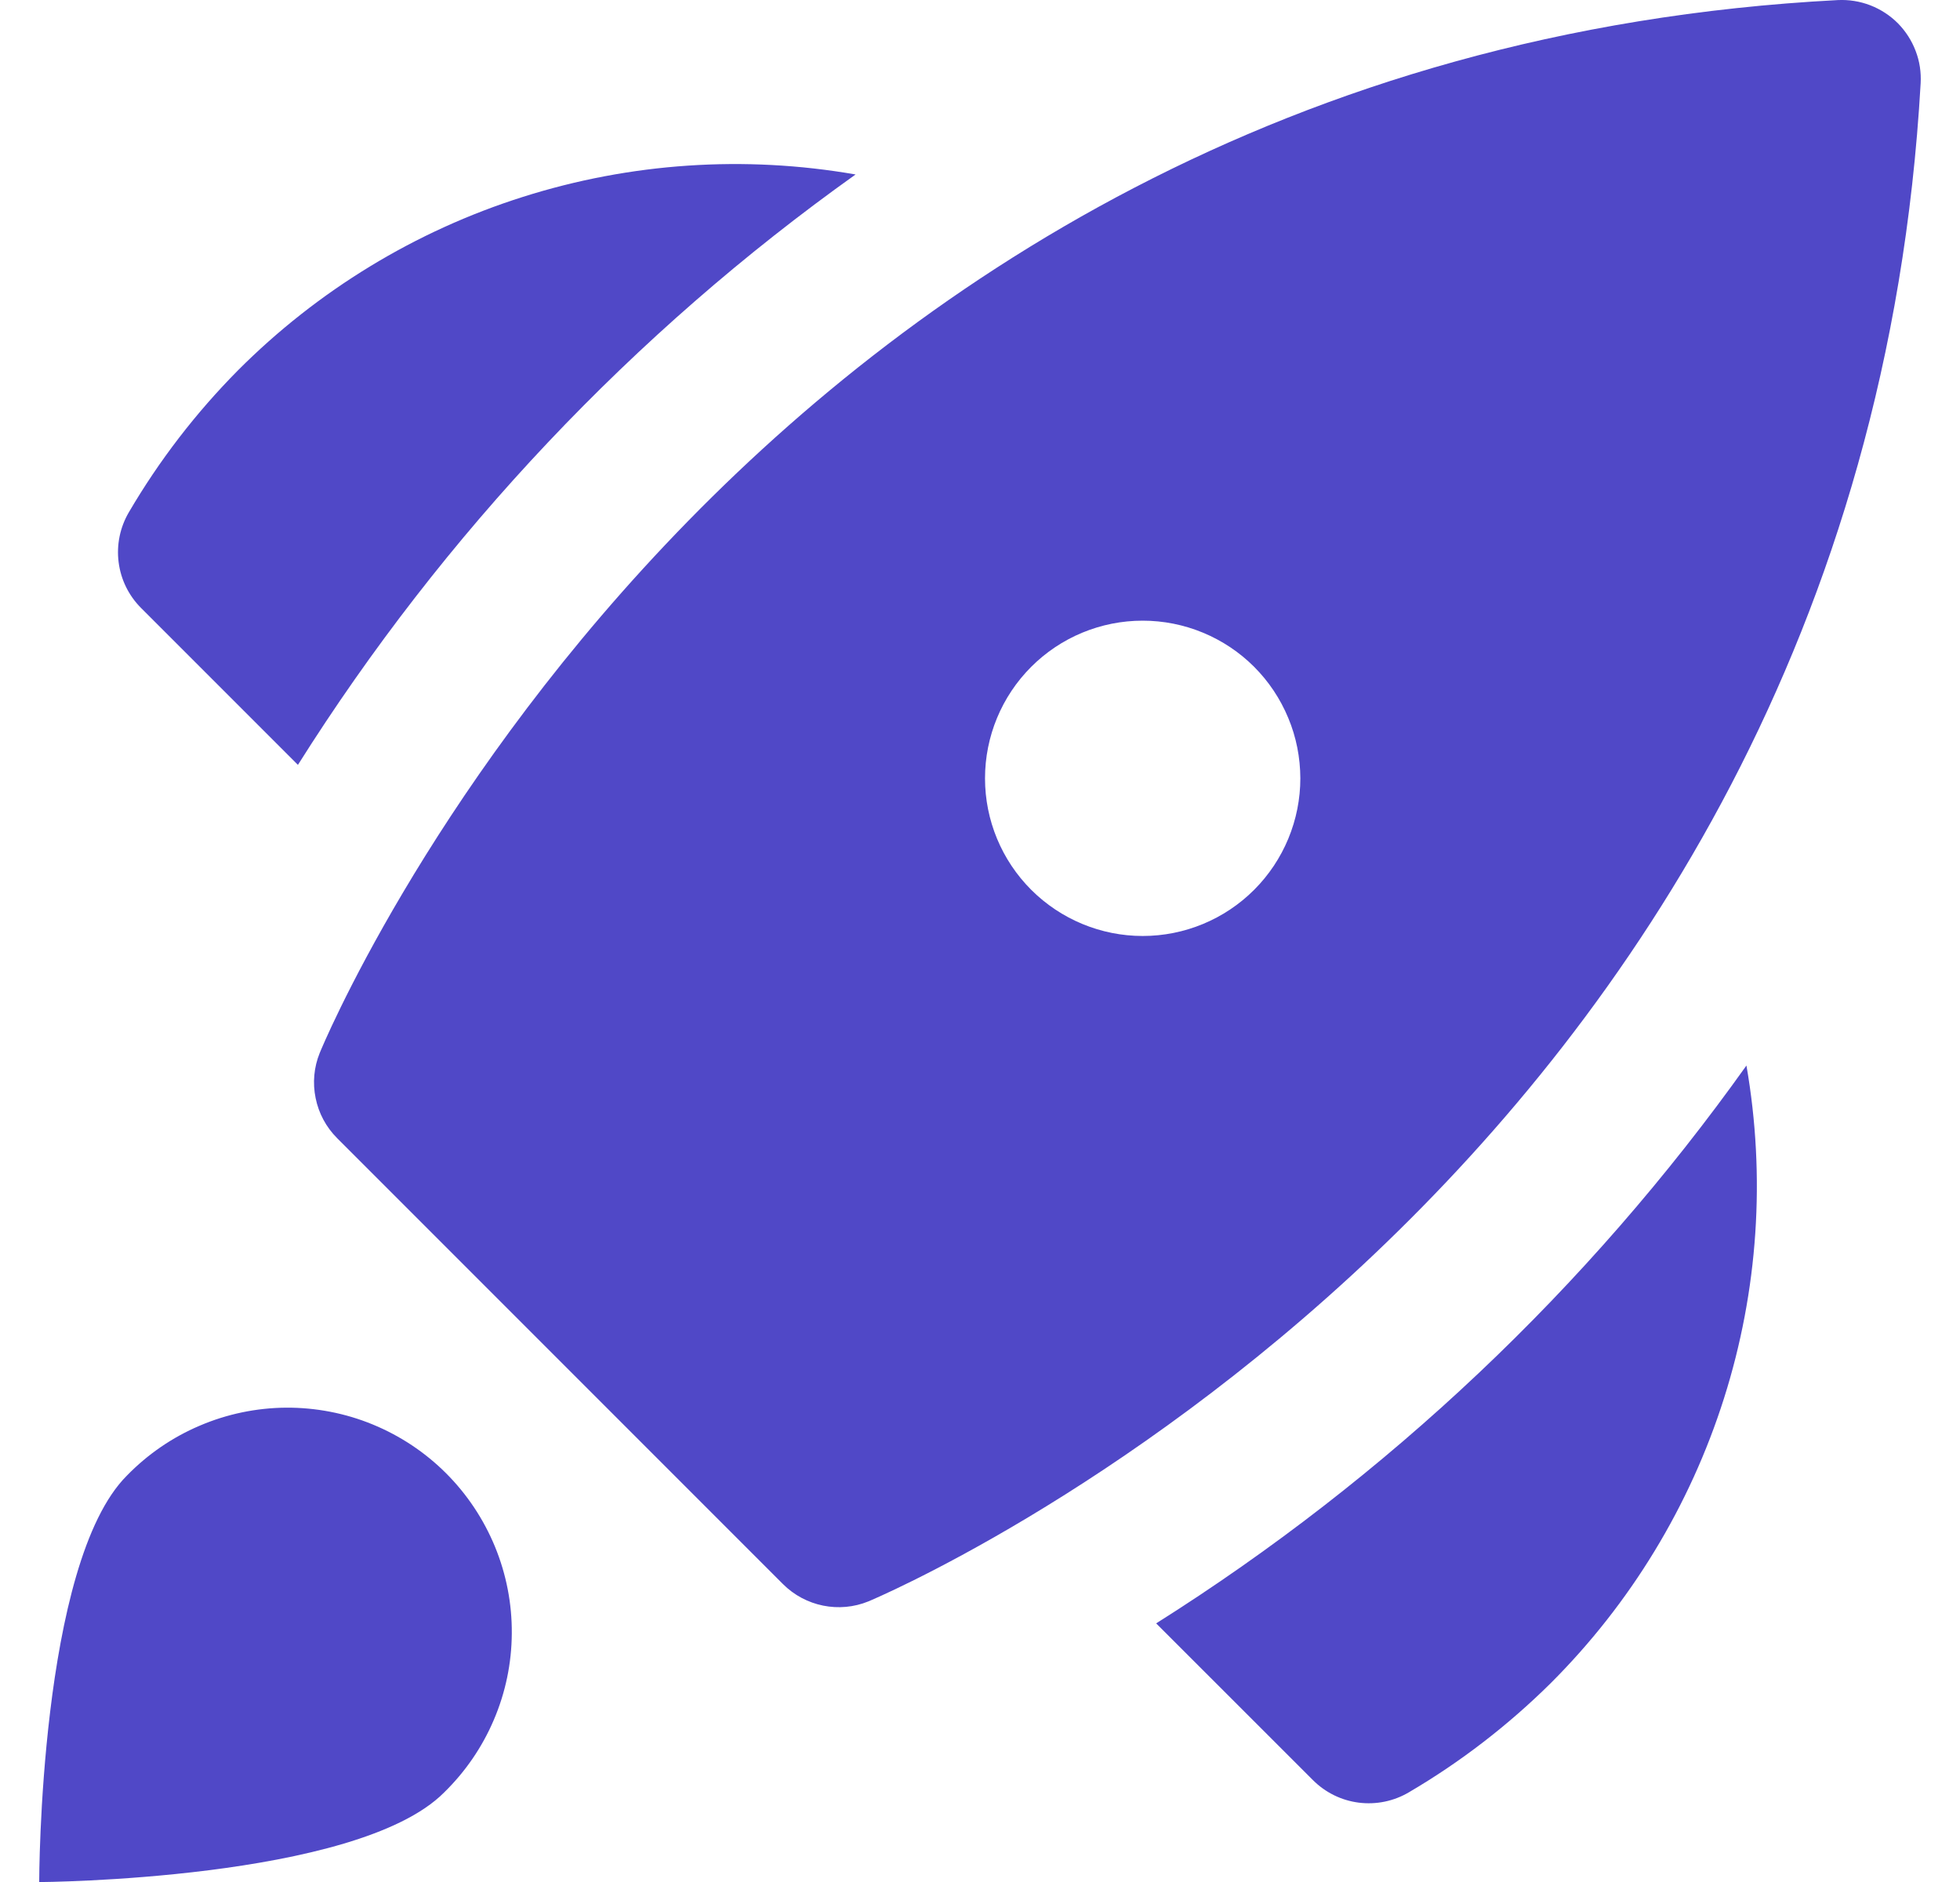 <svg width="25" height="24" viewBox="0 0 25 24" fill="none" xmlns="http://www.w3.org/2000/svg">
<g clip-path="url(#clip0_1115_193)">
<path d="M24.208 0.297C24.108 0.197 23.988 0.119 23.857 0.068C23.725 0.017 23.583 -0.006 23.442 0.001C9.338 0.737 4.128 13.301 4.078 13.428C4.004 13.61 3.986 13.811 4.026 14.004C4.065 14.197 4.16 14.374 4.299 14.513L9.987 20.201C10.273 20.487 10.704 20.574 11.078 20.421C11.204 20.369 23.7 15.101 24.498 1.063C24.506 0.922 24.485 0.781 24.434 0.649C24.384 0.517 24.307 0.398 24.208 0.297ZM15.997 11.347C15.62 11.724 15.109 11.936 14.575 11.936C14.042 11.936 13.531 11.724 13.153 11.347C12.776 10.97 12.564 10.459 12.564 9.926C12.564 9.392 12.776 8.881 13.153 8.504C13.34 8.317 13.561 8.169 13.805 8.068C14.049 7.967 14.31 7.915 14.575 7.915C14.839 7.915 15.1 7.967 15.344 8.068C15.588 8.169 15.81 8.317 15.996 8.503C16.183 8.69 16.331 8.912 16.432 9.156C16.534 9.399 16.585 9.661 16.586 9.925C16.586 10.189 16.534 10.45 16.433 10.694C16.332 10.938 16.184 11.16 15.997 11.347ZM1.619 18.817C1.883 18.546 2.198 18.329 2.547 18.181C2.895 18.032 3.27 17.954 3.649 17.951C4.027 17.949 4.403 18.021 4.753 18.165C5.104 18.309 5.423 18.521 5.69 18.788C5.958 19.056 6.17 19.375 6.314 19.725C6.458 20.076 6.531 20.451 6.528 20.83C6.526 21.209 6.448 21.584 6.299 21.932C6.151 22.28 5.934 22.596 5.663 22.86C4.547 23.979 0.5 24.001 0.5 24.001C0.5 24.001 0.5 19.933 1.619 18.817ZM10.913 2.225C9.496 1.978 8.04 2.076 6.669 2.511C5.298 2.945 4.052 3.704 3.036 4.722C2.498 5.265 2.03 5.873 1.644 6.532C1.531 6.724 1.485 6.948 1.513 7.169C1.541 7.391 1.642 7.596 1.8 7.754L3.8 9.754C5.658 6.805 8.075 4.247 10.913 2.225ZM22.276 13.588C22.523 15.005 22.425 16.46 21.99 17.831C21.555 19.203 20.797 20.449 19.779 21.465C19.236 22.002 18.628 22.471 17.969 22.857C17.777 22.97 17.553 23.016 17.331 22.988C17.11 22.96 16.905 22.859 16.747 22.701L14.747 20.702C17.696 18.843 20.253 16.427 22.276 13.588Z" fill="#5048C7"/>
</g>
<defs>
<clipPath id="clip0_1115_193">
<rect width="24" height="24" fill="white" transform="translate(0.5)"/>
</clipPath>
</defs>
</svg>
